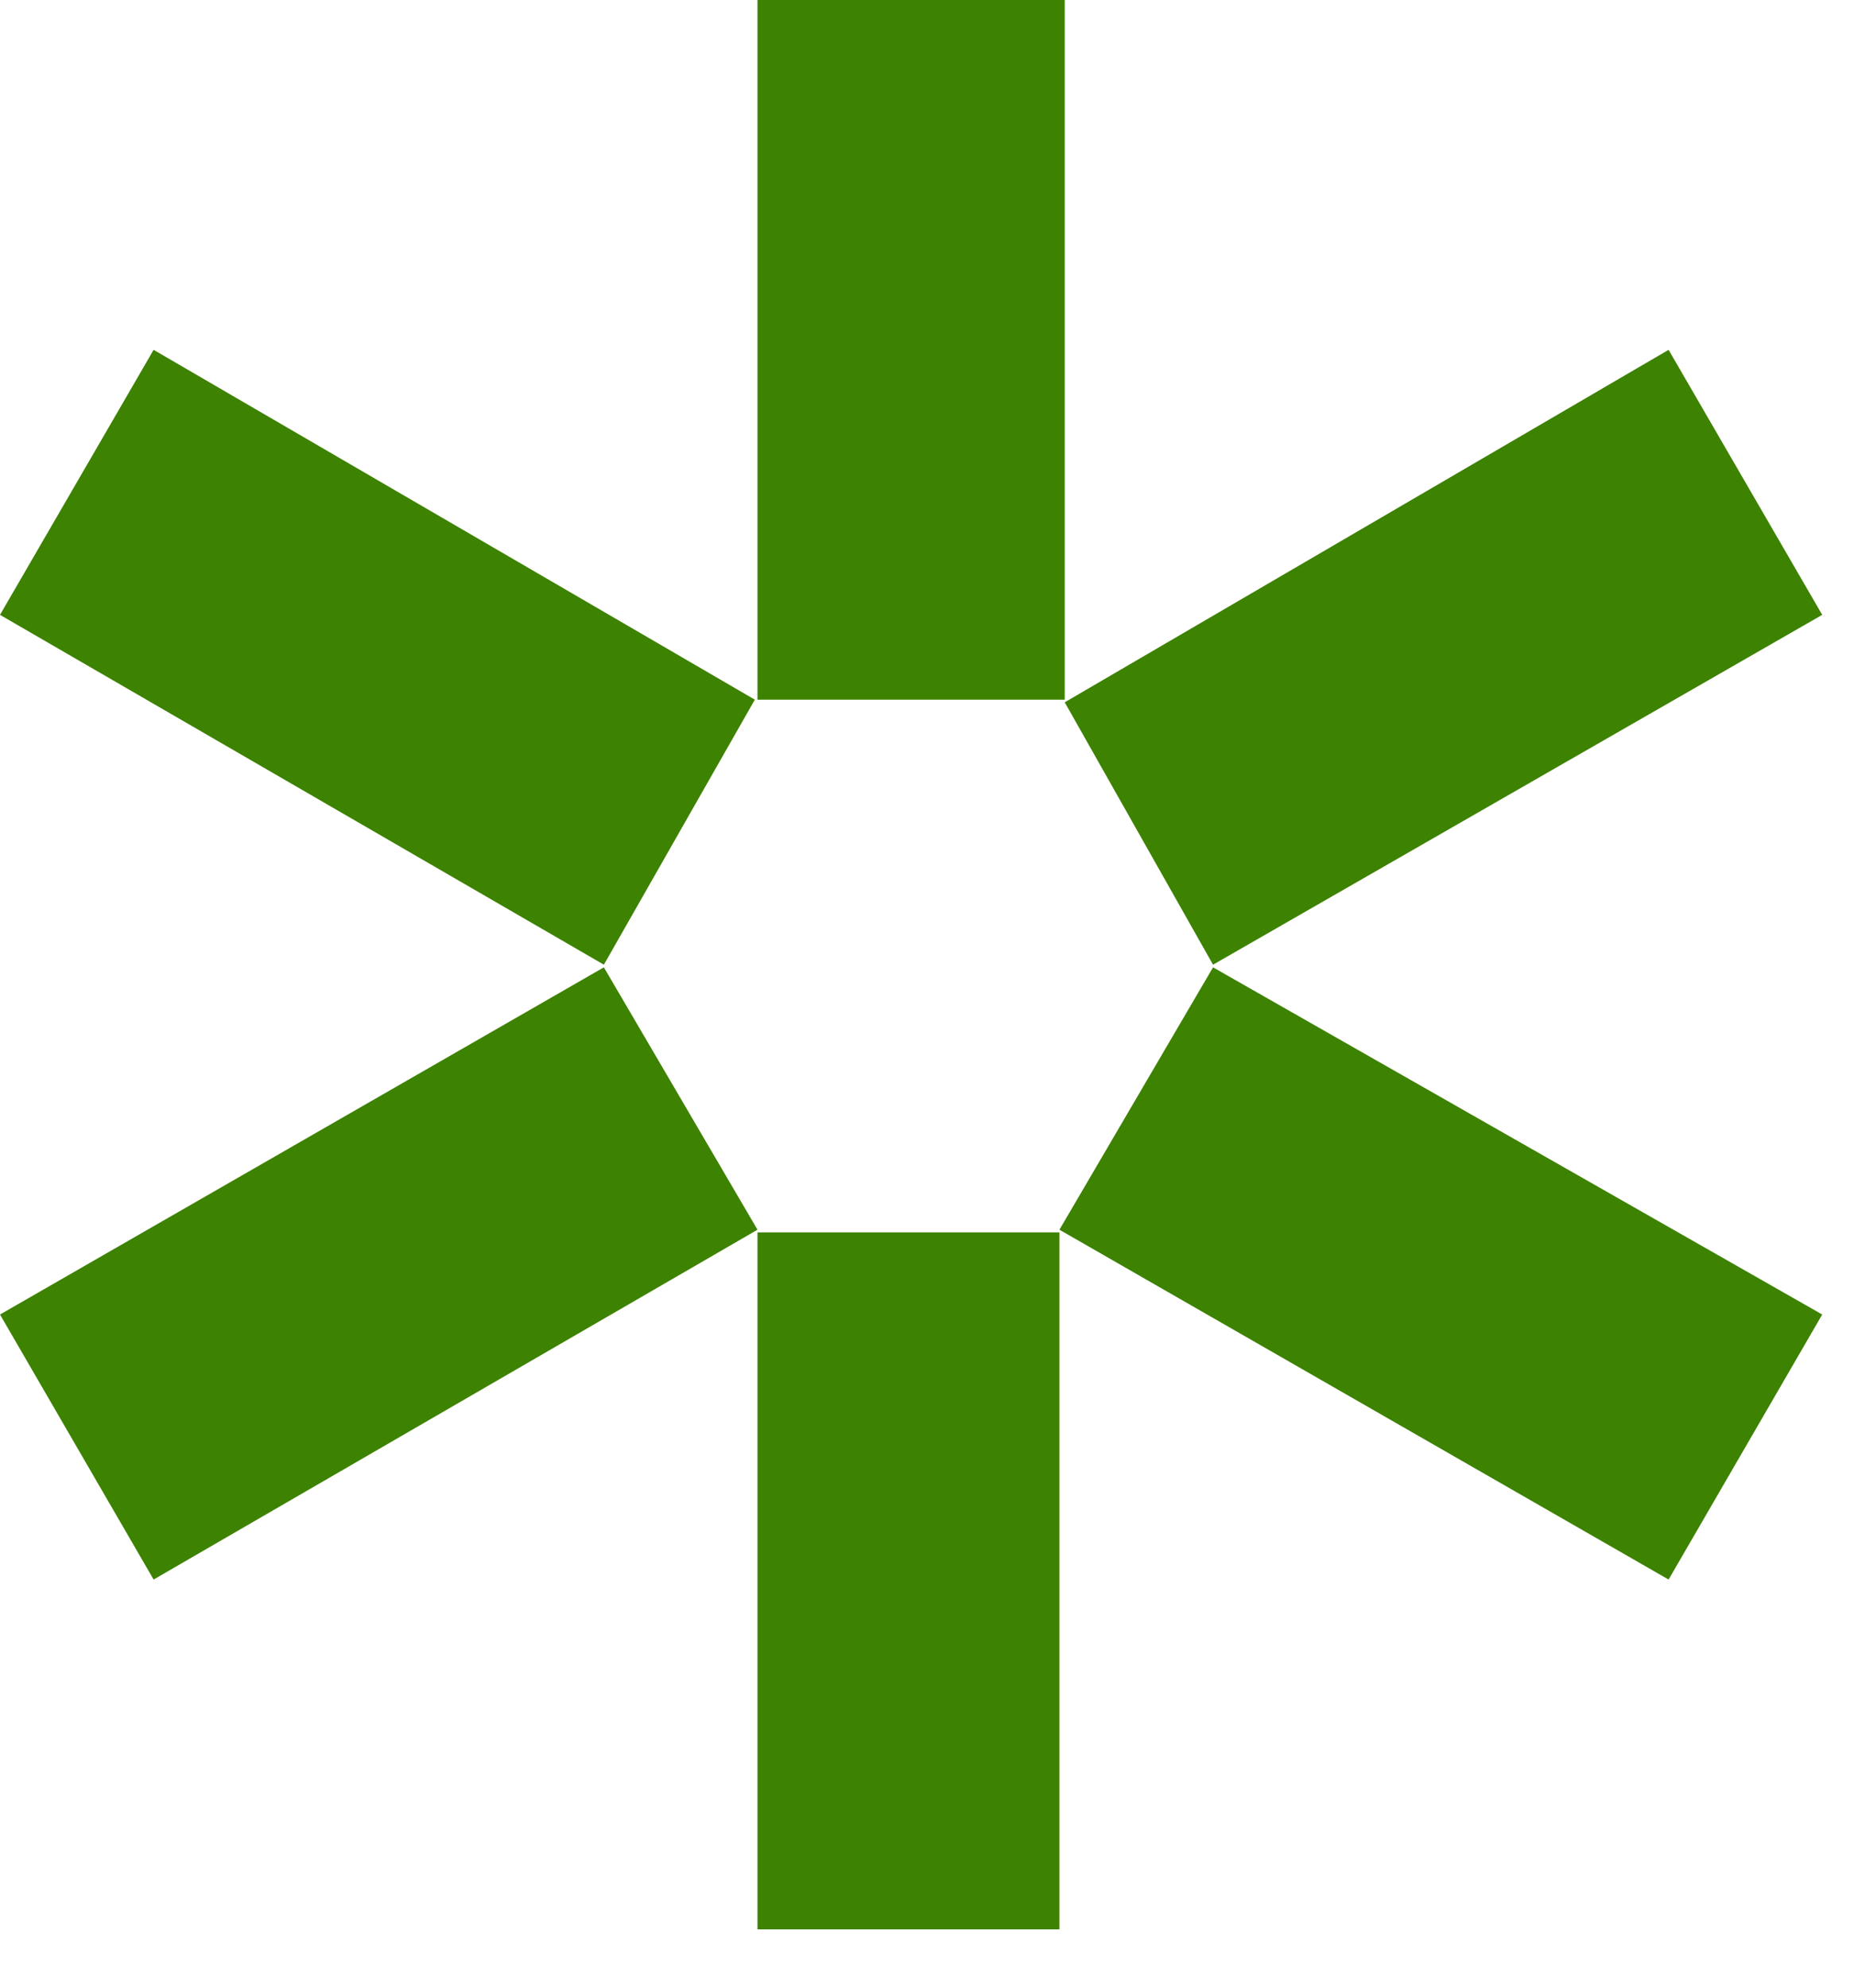 <?xml version="1.0" encoding="UTF-8"?> <svg xmlns="http://www.w3.org/2000/svg" width="14" height="15" viewBox="0 0 14 15" fill="none"><path d="M5.72 5.28V0H8.04V5.28H5.72ZM4.56 7.28L0 4.64L1.16 2.64L5.7 5.28L4.56 7.28ZM9.16 7.28L8.04 5.3L12.6 2.64L13.76 4.64L9.16 7.28ZM12.6 11.92L8 9.28L9.16 7.3L13.76 9.92L12.6 11.92ZM1.16 11.92L0 9.92L4.56 7.3L5.72 9.28L1.16 11.92ZM5.72 14.56V9.3H8V14.56H5.72Z" fill="#3D8200"></path></svg> 